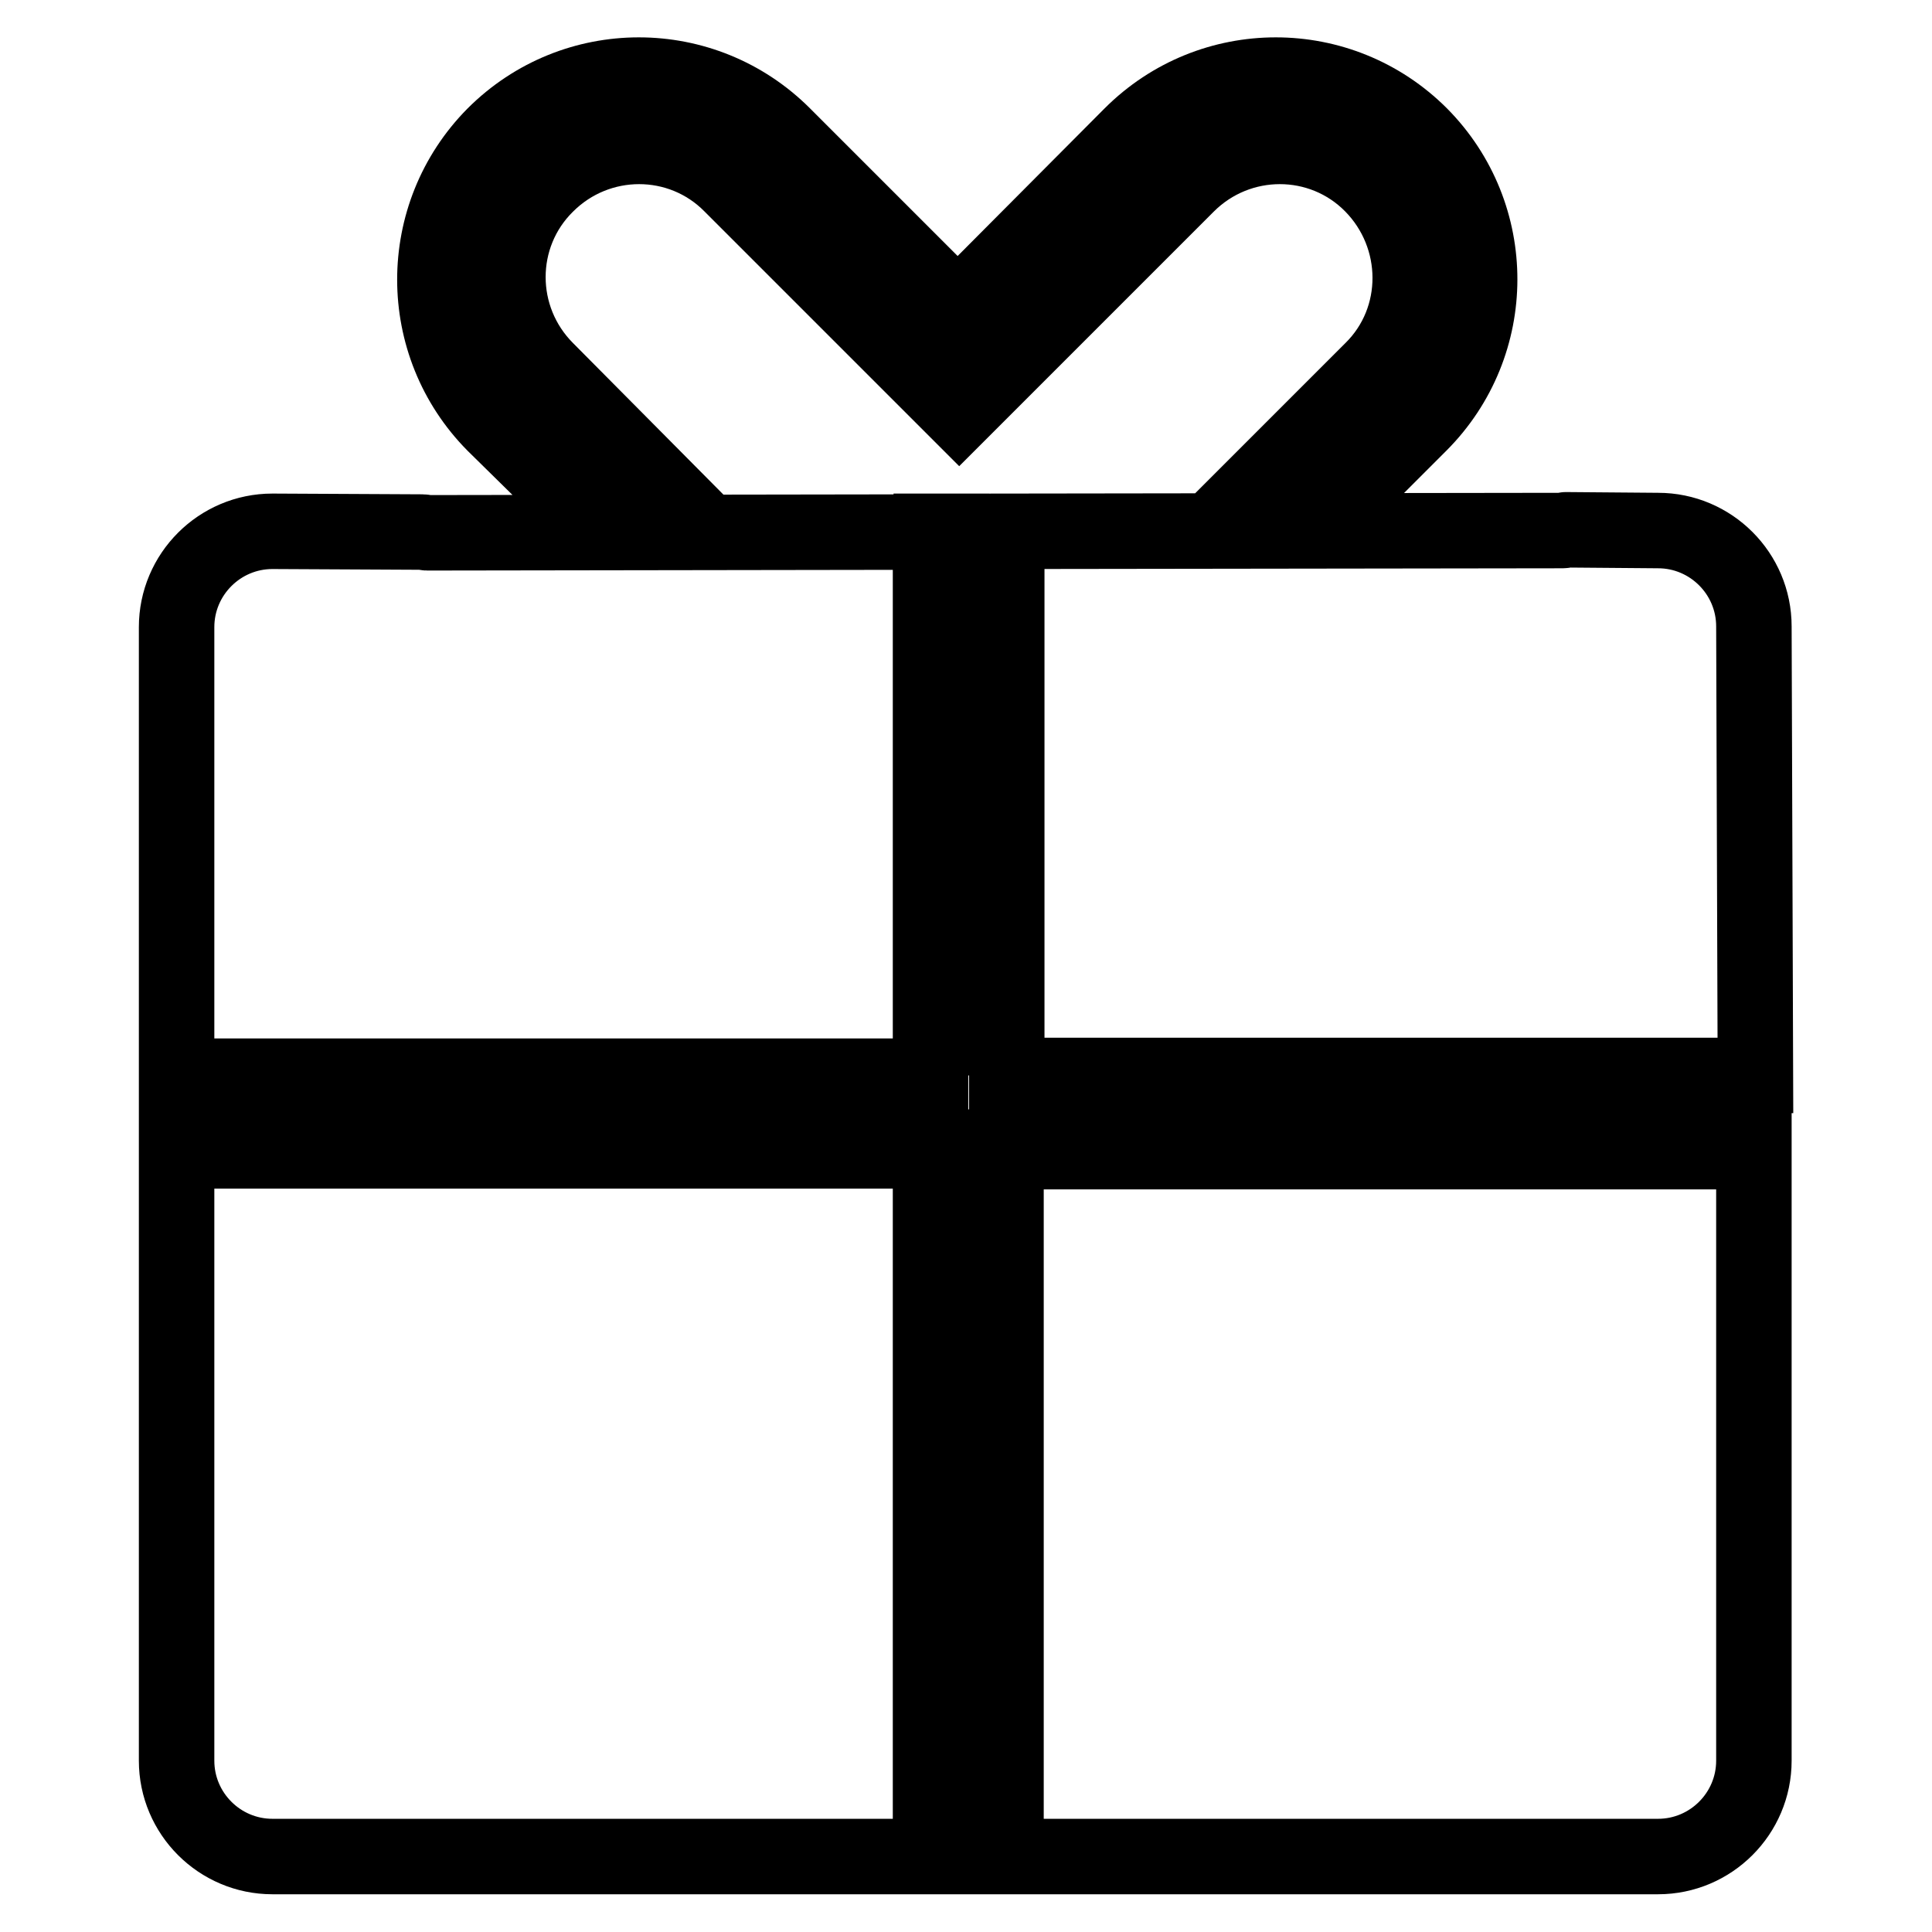 <?xml version="1.0" encoding="utf-8"?>
<!-- Svg Vector Icons : http://www.onlinewebfonts.com/icon -->
<!DOCTYPE svg PUBLIC "-//W3C//DTD SVG 1.1//EN" "http://www.w3.org/Graphics/SVG/1.1/DTD/svg11.dtd">
<svg version="1.1" xmlns="http://www.w3.org/2000/svg" xmlns:xlink="http://www.w3.org/1999/xlink" x="0px" y="0px" viewBox="0 0 256 256" enable-background="new 0 0 256 256" xml:space="preserve">
<g> <path stroke-width="10" fill-opacity="0" stroke="#000000"  d="M188.2,17.9c-10.6-10.6-27.7-10.6-38.3,0L126.9,41l-23.1-23.1c-10.6-10.6-27.7-10.6-38.3,0 C55,28.5,55,45.6,65.5,56.2l6.2,6.1l13.9,0L72.4,49c-6.8-6.8-6.8-17.8,0-24.5c6.8-6.8,17.8-6.8,24.5,0l30.2,30.2l30.2-30.2 c6.8-6.8,17.8-6.8,24.5,0s6.8,17.8,0,24.5l-13.1,13.1l13.5,0l5.9-5.9C198.7,45.6,198.7,28.5,188.2,17.9z M232.6,142.5l-0.2-59.5 c0-7-5.7-12.7-12.7-12.7l-12.2-0.1c-0.1,0-0.2,0.1-0.4,0.1l-73.7,0.1v72.1H232.6z M23.4,152.5v80.8c0,7,5.7,12.7,12.7,12.7h87.2 v-93.5H23.4z M123.3,70.5l-66.7,0.1h0c-0.2,0-0.4-0.1-0.6-0.1l-19.9-0.1c-7,0-12.7,5.7-12.7,12.7v59.5h99.9V70.5L123.3,70.5z  M133.3,246h86.4c7,0,12.7-5.7,12.7-12.7v-80.8h-99.1V246z M123.3,152.5L123.3,152.5l0.1,93.5h-0.1V152.5z M123.4,142.5V71.8 c0-0.5,0.1-0.9,0.3-1.4l-0.3,0L123.4,142.5L123.4,142.5z M231.2,152h-97.9v0.6h99.1v-0.8C232,151.8,231.6,152,231.2,152z"/></g>
</svg>